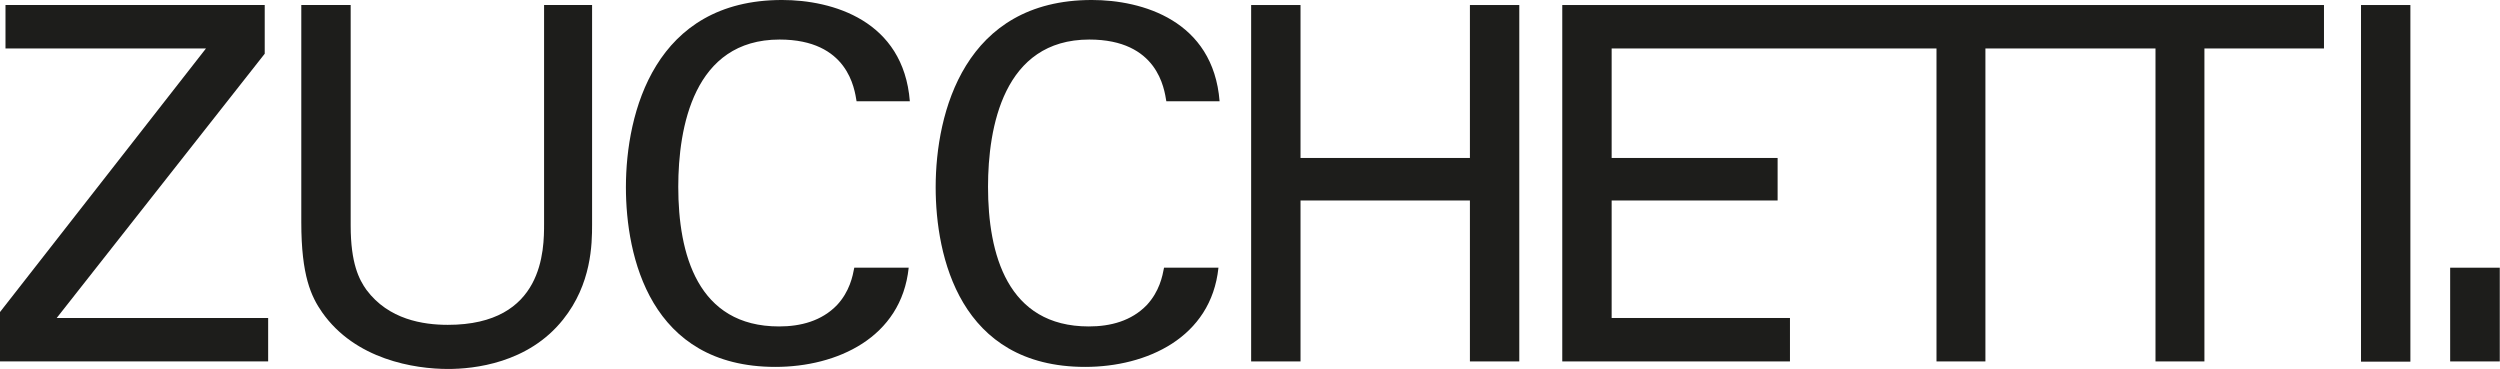 <?xml version="1.0" encoding="UTF-8"?>
<svg id="grafica" xmlns="http://www.w3.org/2000/svg" viewBox="0 0 109.36 16.14">
  <defs>
    <style>
      .cls-1 {
        fill: #1d1d1b;
      }
    </style>
  </defs>
  <path class="cls-1" d="M37.47,4.43c-.09-.54-.37-2.7-3.37-2.7-3.76,0-4.43,3.85-4.43,6.44,0,2.94.84,6.11,4.41,6.11.95,0,1.86-.24,2.53-.93.56-.6.69-1.27.76-1.64h2.38c-.32,3.07-3.15,4.34-5.83,4.34-5.49,0-6.54-4.84-6.54-7.86,0-3.28,1.27-8.19,6.83-8.19,2.2,0,5.31.89,5.59,4.43h-2.31Z"/>
  <path class="cls-1" d="M51.02,4.43c-.09-.54-.37-2.7-3.37-2.7-3.76,0-4.43,3.85-4.43,6.44,0,2.94.84,6.11,4.41,6.11.95,0,1.86-.24,2.53-.93.56-.6.69-1.27.76-1.64h2.38c-.32,3.07-3.15,4.34-5.83,4.34-5.49,0-6.54-4.84-6.54-7.86,0-3.28,1.27-8.19,6.83-8.19,2.2,0,5.31.89,5.59,4.43h-2.31Z"/>
  <polygon class="cls-1" points="56.89 .22 56.89 6.91 64.3 6.91 64.3 .22 66.46 .22 66.46 15.81 64.3 15.81 64.3 8.77 56.89 8.77 56.89 15.81 54.73 15.81 54.73 .22 56.89 .22"/>
  <polygon class="cls-1" points="68.34 .22 68.34 15.81 78.3 15.81 78.3 13.91 70.5 13.91 70.5 8.77 77.76 8.77 77.76 6.91 70.5 6.91 70.5 2.12 84.71 2.12 84.71 15.81 86.85 15.81 86.85 2.12 94.29 2.12 94.29 15.81 96.43 15.81 96.43 2.12 101.66 2.12 101.66 .22 68.34 .22"/>
  <rect class="cls-1" x="103.28" y=".22" width="2.16" height="15.6"/>
  <rect class="cls-1" x="107.18" y="11.71" width="2.17" height="4.1"/>
  <polygon class="cls-1" points="0 13.65 9.01 2.12 .24 2.12 .24 .22 11.58 .22 11.58 2.35 2.48 13.91 11.73 13.91 11.73 15.81 0 15.81 0 13.65"/>
  <path class="cls-1" d="M15.34.22v9.65c0,1.66.37,2.36.69,2.81.97,1.3,2.48,1.53,3.56,1.53,4.21,0,4.21-3.3,4.21-4.43V.22h2.1v9.61c0,.84-.02,2.59-1.27,4.15-1.53,1.92-3.91,2.16-5.03,2.16-1.47,0-4.06-.41-5.51-2.48-.48-.69-.91-1.6-.91-3.93V.22h2.16Z"/>
</svg>